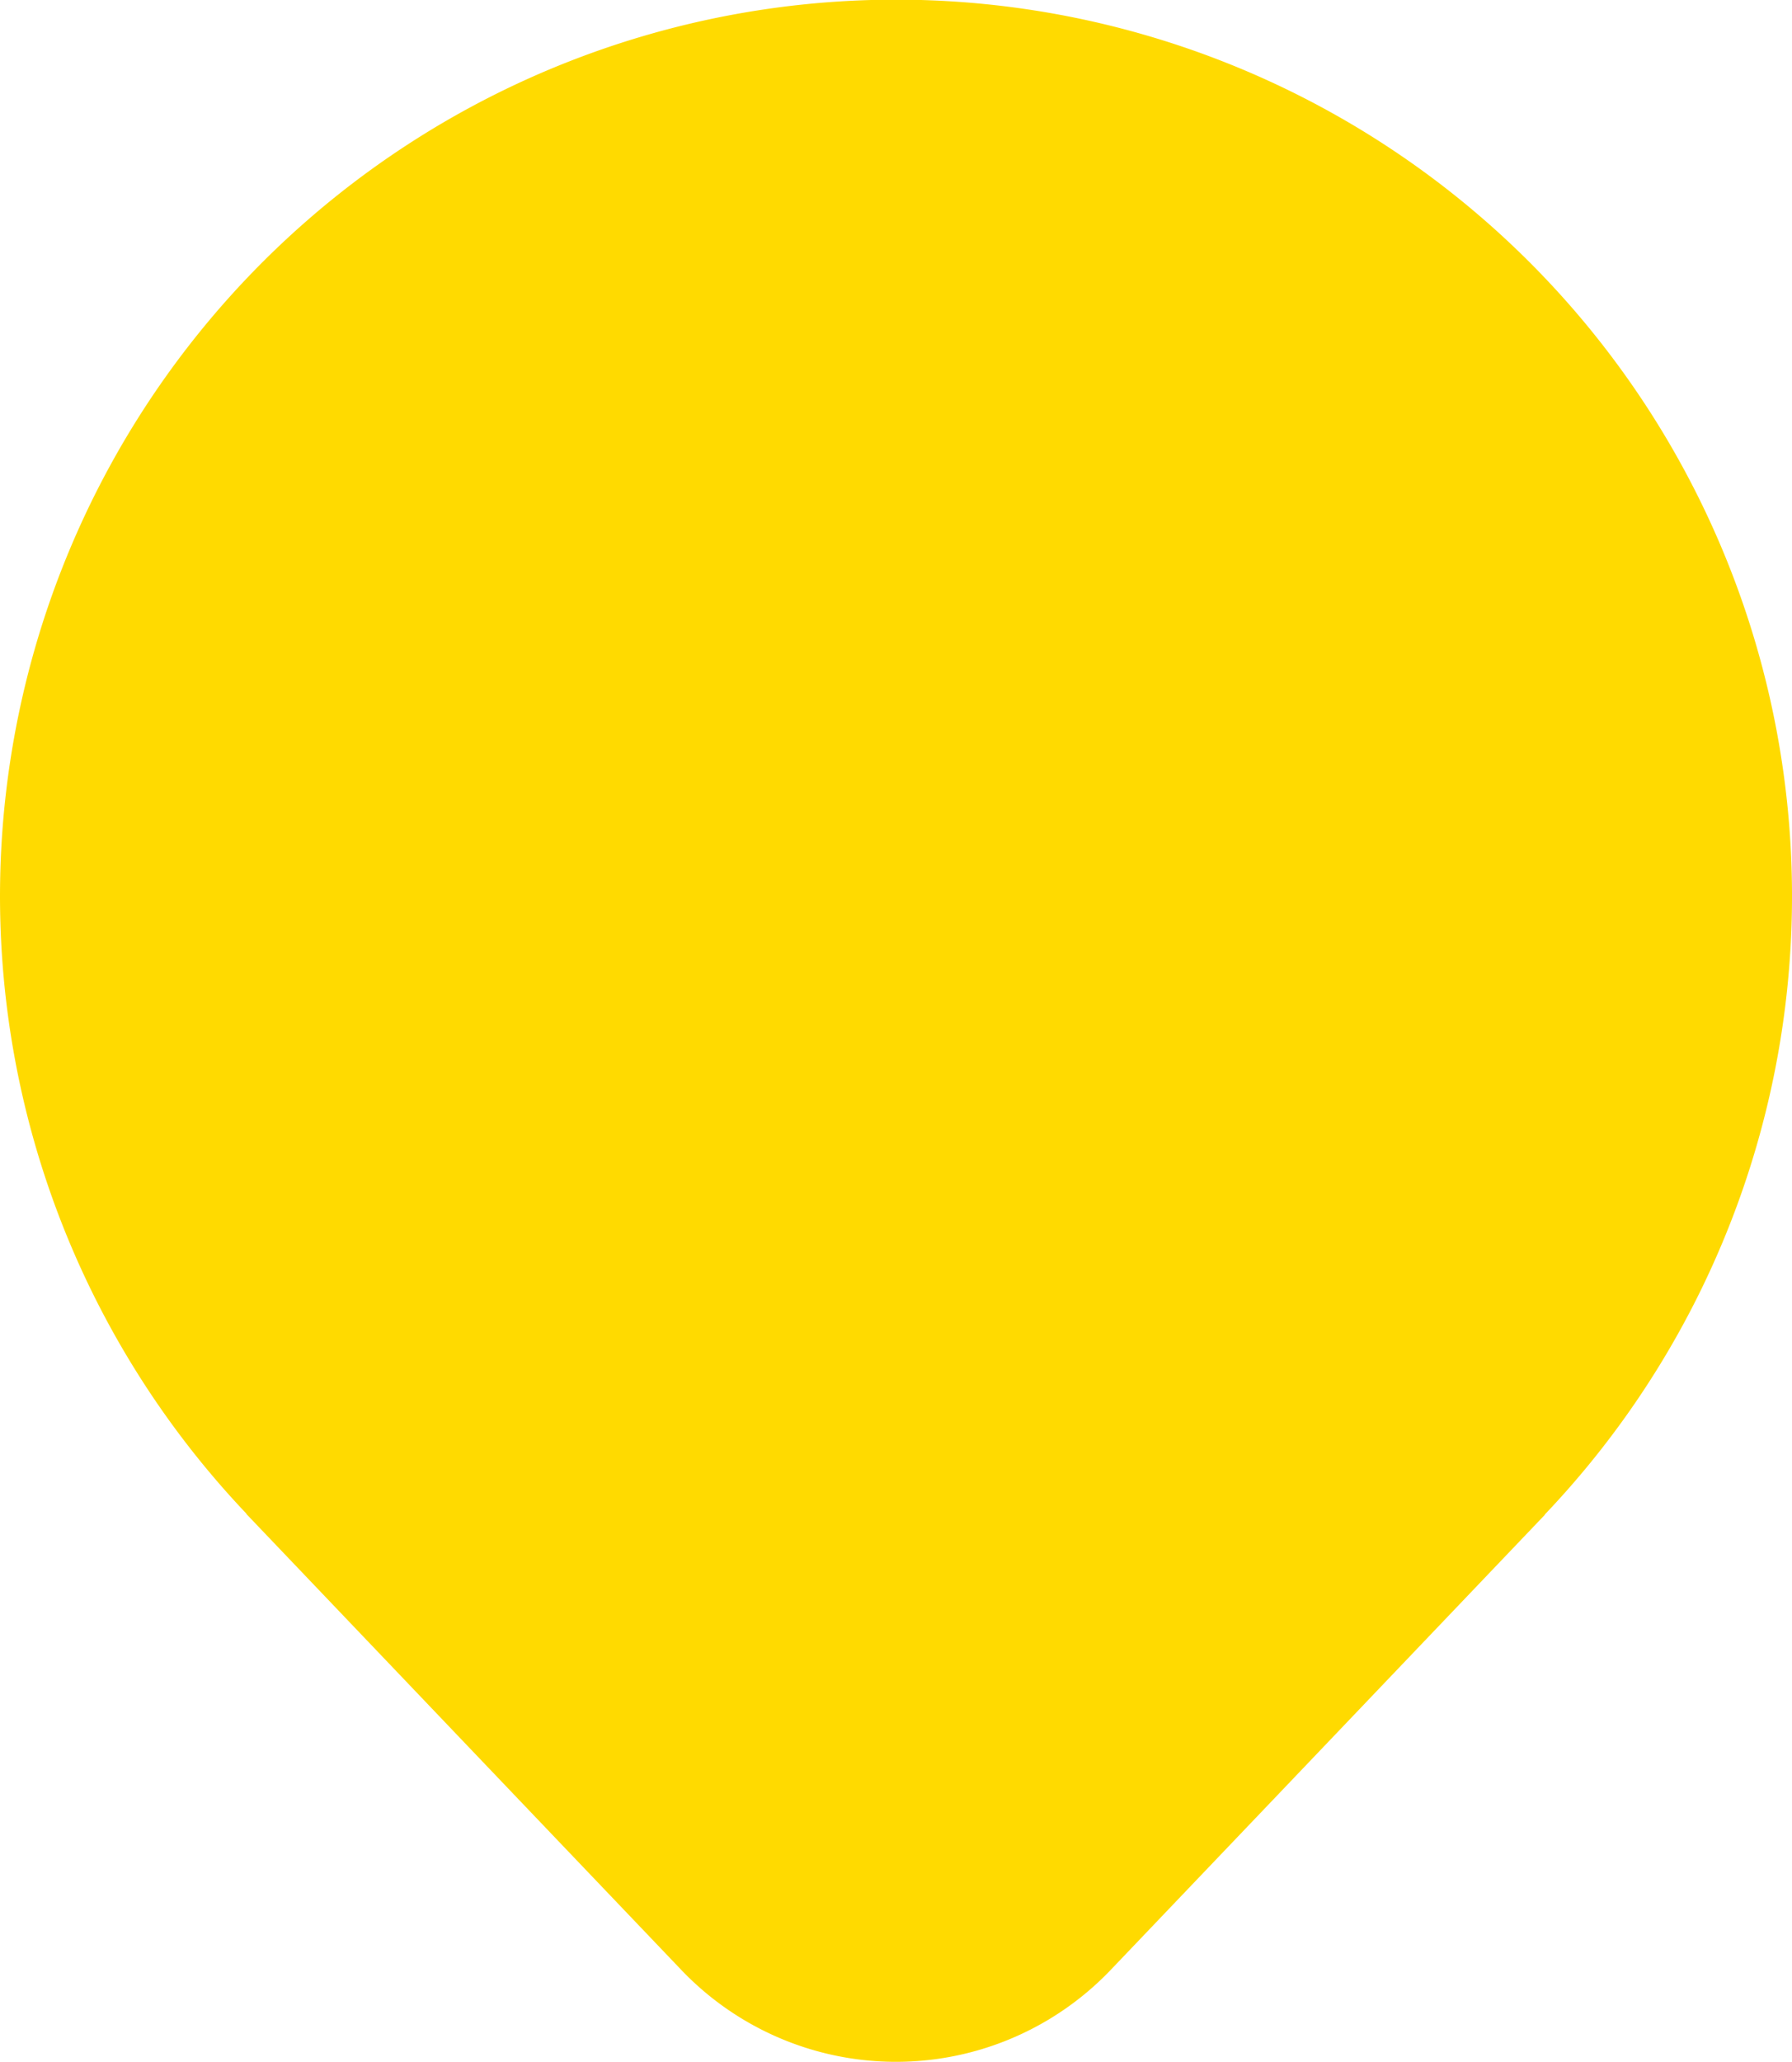 <svg xmlns="http://www.w3.org/2000/svg" width="168" height="193.183" viewBox="0 0 168 193.183">
  <path id="Path_550" data-name="Path 550" d="M120.163,186.073l15.293-16.018,25.408-26.622V143.4a84,84,0,1,0-121.73-.078l.007.041,25.475,26.695,15.292,16.018A27.83,27.83,0,0,0,120.163,186.073Z" transform="translate(-16.035 -1.501)" fill="#ffda00"/>
</svg>
